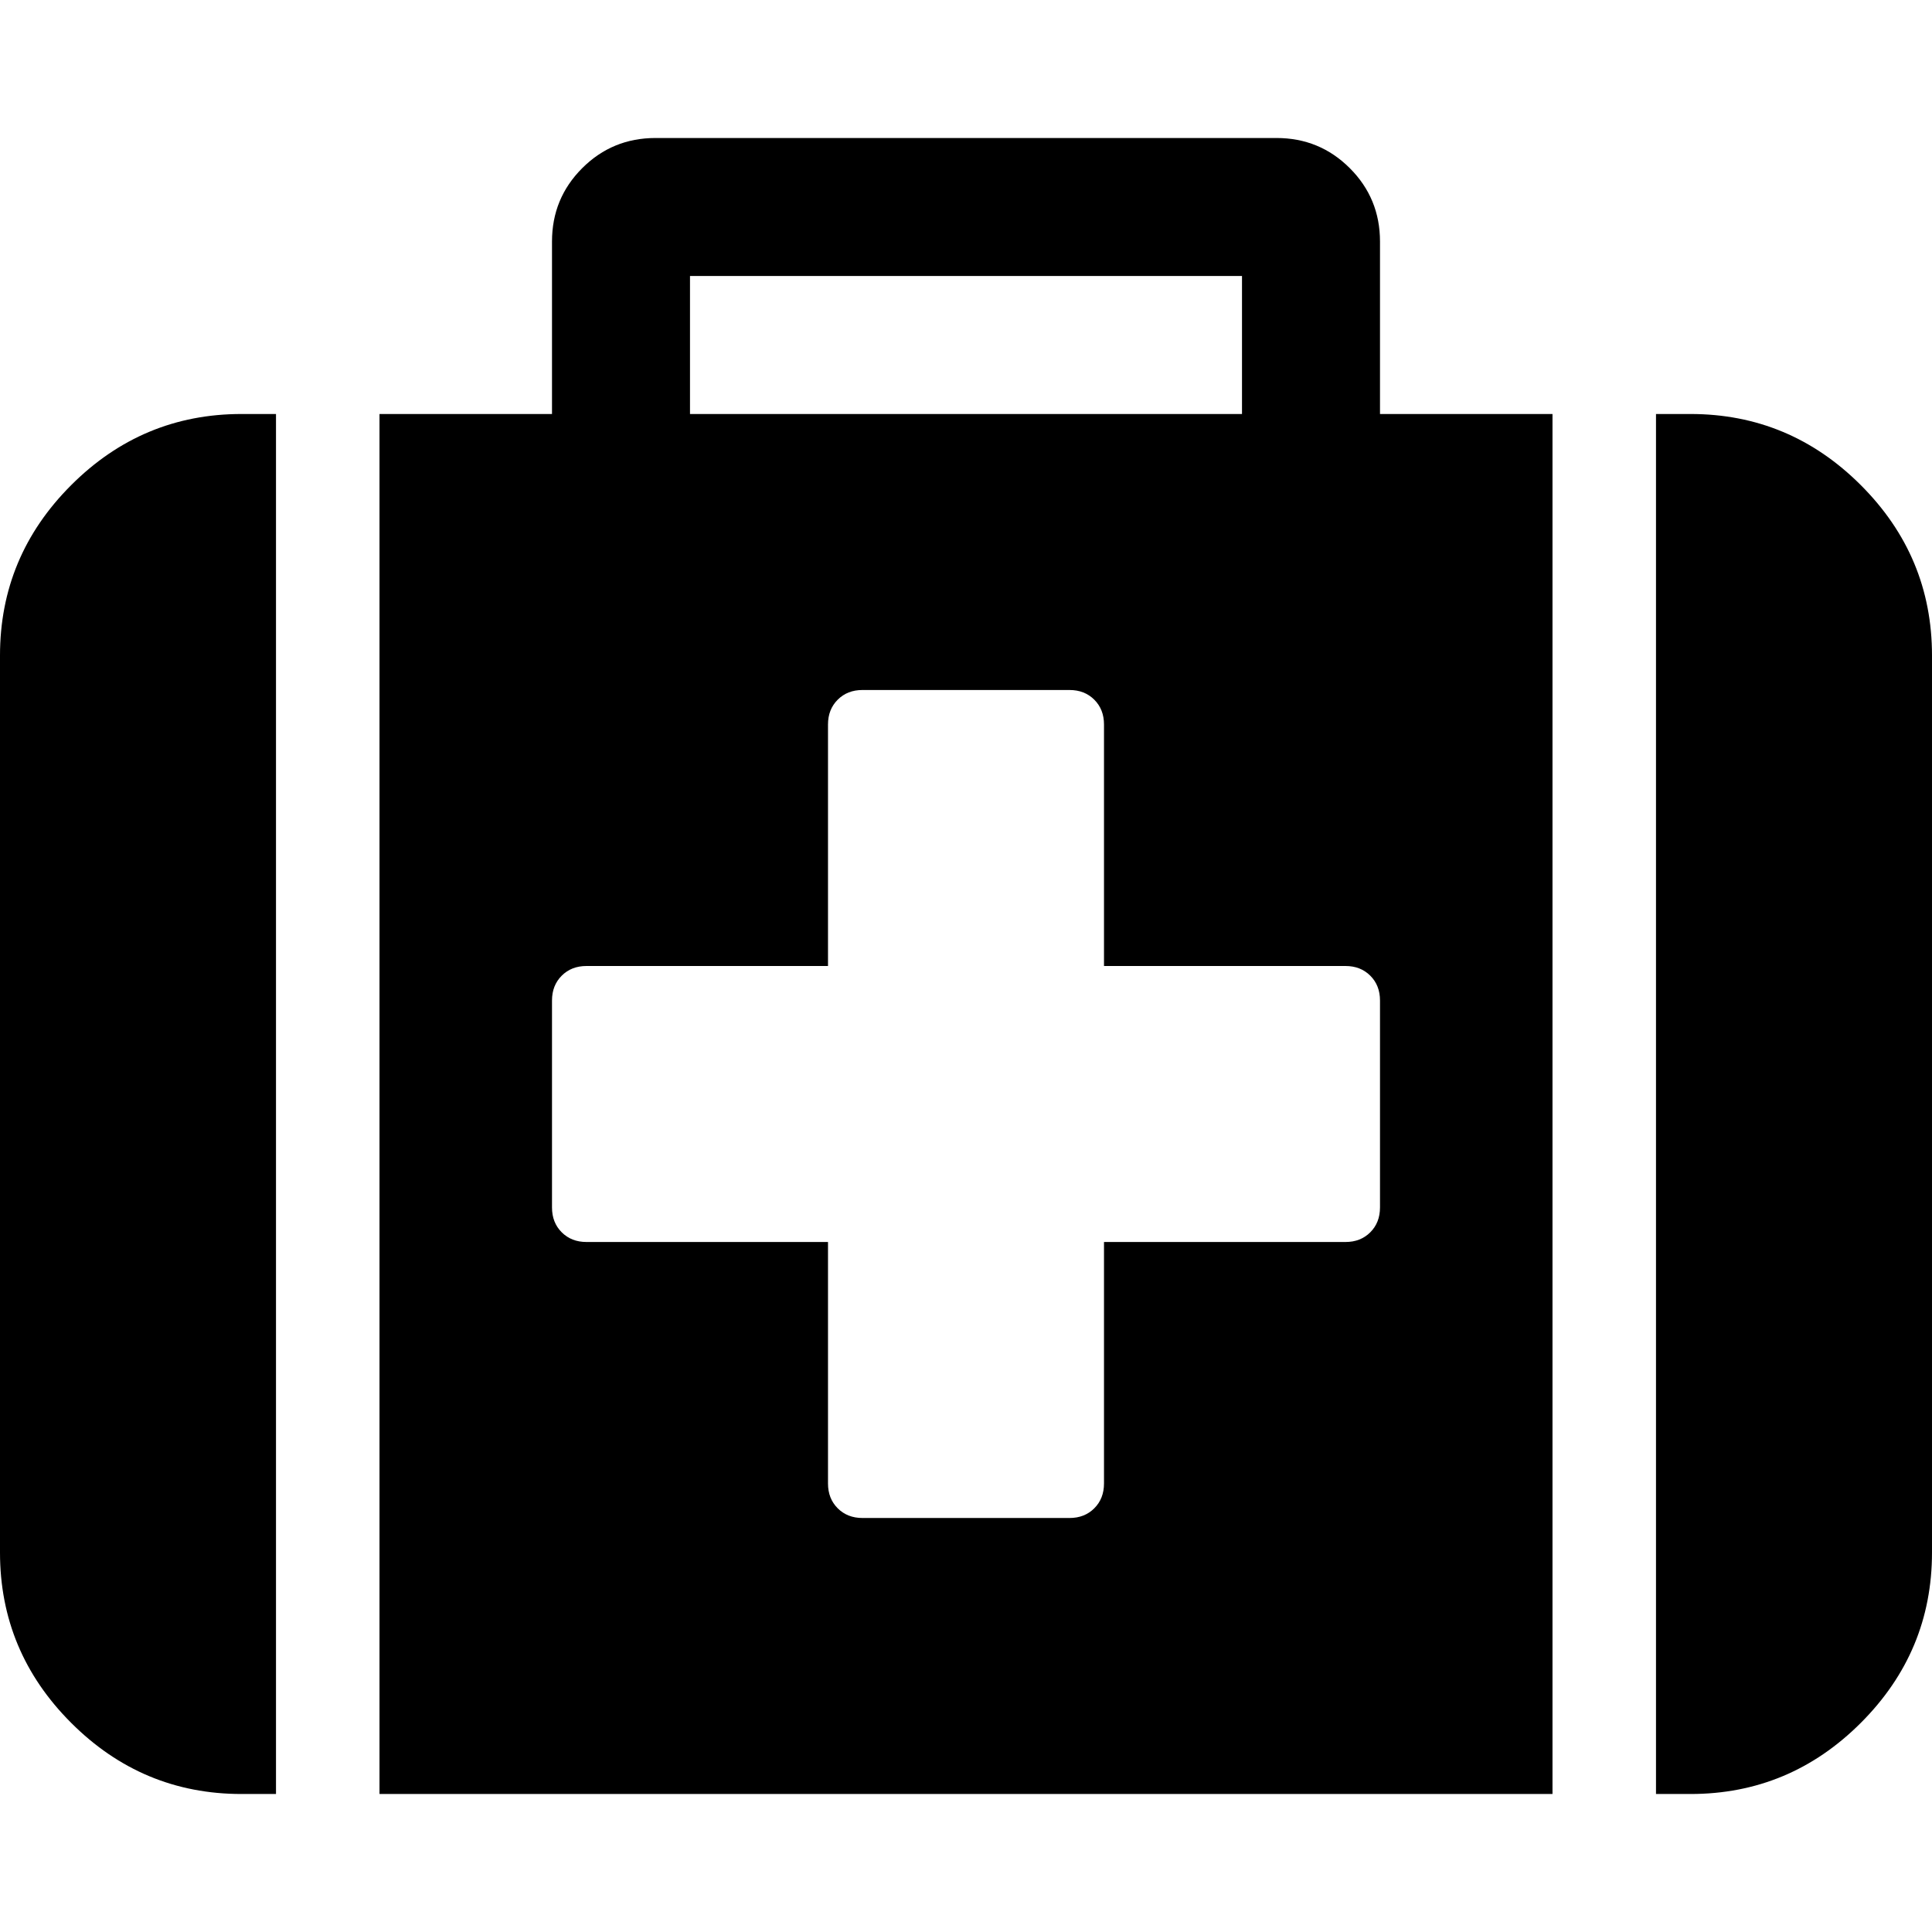 <?xml version="1.0" encoding="iso-8859-1"?>
<!-- Generator: www.svgicons.com -->
<svg xmlns="http://www.w3.org/2000/svg" width="800" height="800" viewBox="0 0 1792 1536">
<path fill="currentColor" d="M1280 992V800q0-14-9-23t-23-9h-224V544q0-14-9-23t-23-9H800q-14 0-23 9t-9 23v224H544q-14 0-23 9t-9 23v192q0 14 9 23t23 9h224v224q0 14 9 23t23 9h192q14 0 23-9t9-23v-224h224q14 0 23-9t9-23M640 256h512V128H640zm-384 0v1280h-32q-92 0-158-66T0 1312V480q0-92 66-158t158-66zm1184 0v1280H352V256h160V96q0-40 28-68t68-28h576q40 0 68 28t28 68v160zm352 224v832q0 92-66 158t-158 66h-32V256h32q92 0 158 66t66 158"/>
</svg>